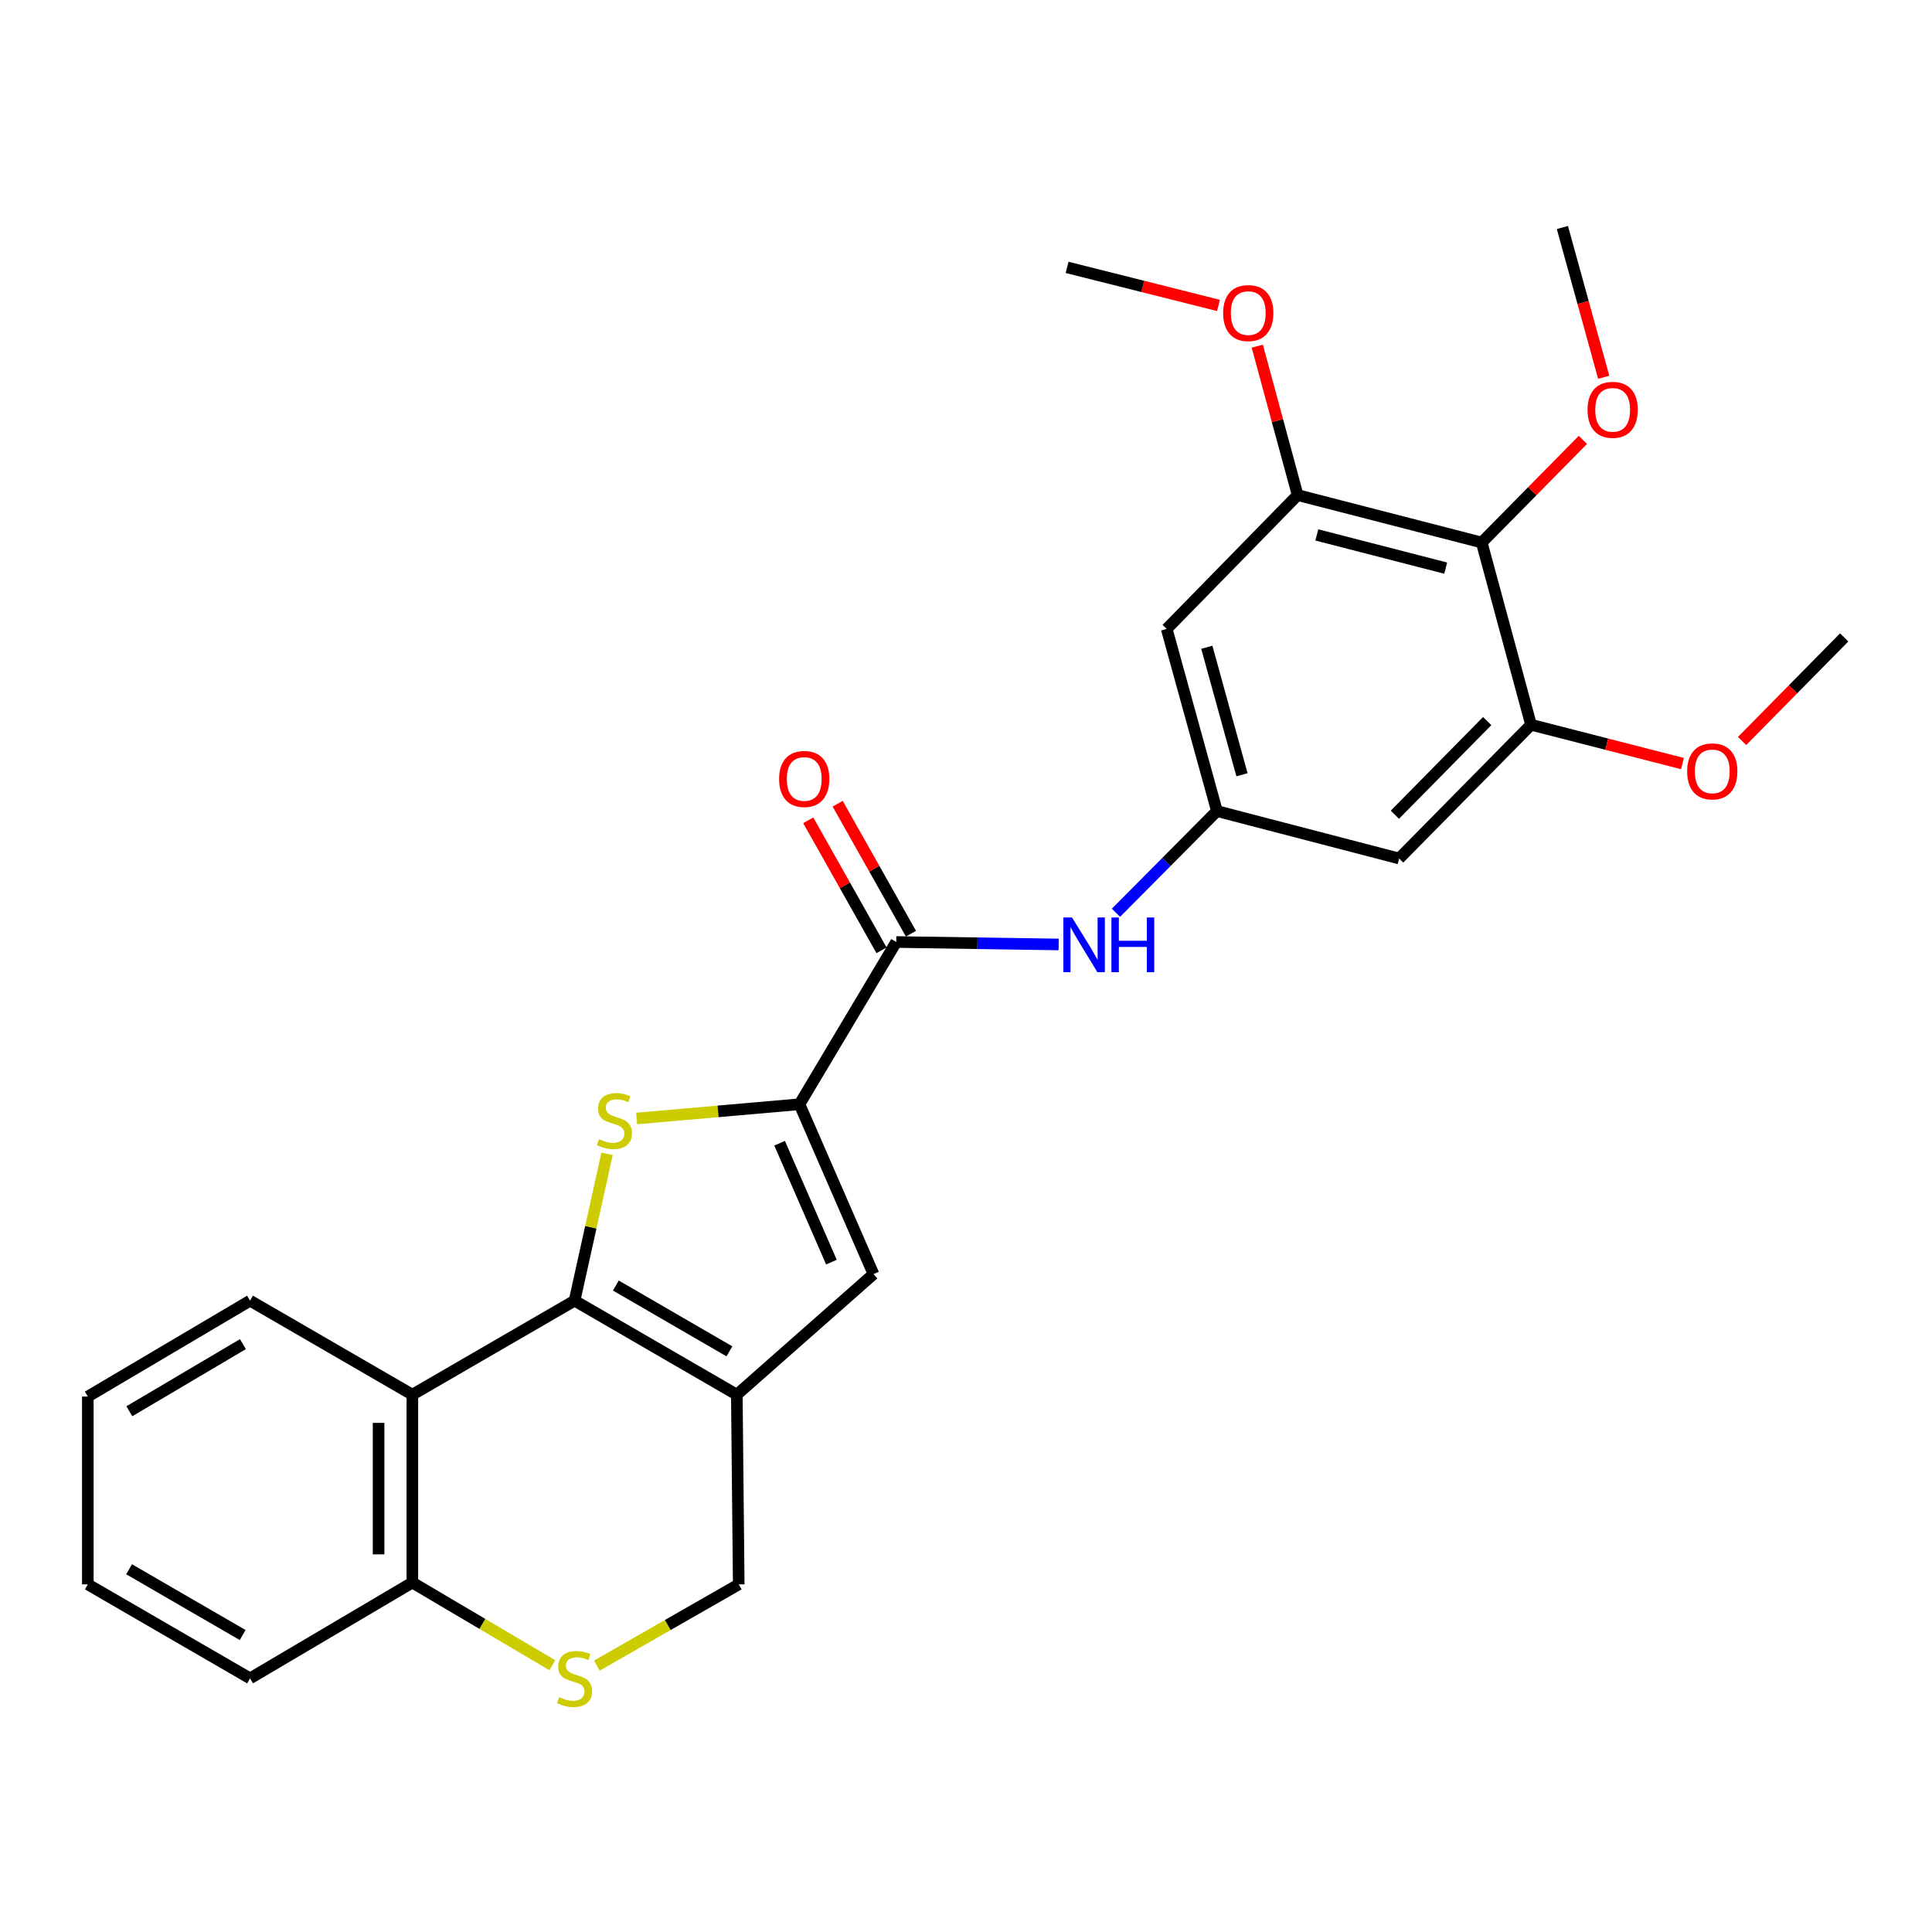 <?xml version='1.0' encoding='iso-8859-1'?>
<svg version='1.1' baseProfile='full'
              xmlns='http://www.w3.org/2000/svg'
                      xmlns:rdkit='http://www.rdkit.org/xml'
                      xmlns:xlink='http://www.w3.org/1999/xlink'
                  xml:space='preserve'
width='1000px' height='1000px' viewBox='0 0 1000 1000'>
<!-- END OF HEADER -->
<rect style='opacity:1.0;fill:#FFFFFF;stroke:none' width='1000' height='1000' x='0' y='0'> </rect>
<path class='bond-0' d='M 297.4,673.223 L 305.811,635.211' style='fill:none;fill-rule:evenodd;stroke:#000000;stroke-width:6px;stroke-linecap:butt;stroke-linejoin:miter;stroke-opacity:1' />
<path class='bond-0' d='M 305.811,635.211 L 314.221,597.2' style='fill:none;fill-rule:evenodd;stroke:#CCCC00;stroke-width:6px;stroke-linecap:butt;stroke-linejoin:miter;stroke-opacity:1' />
<path class='bond-1' d='M 297.4,673.223 L 381.376,721.879' style='fill:none;fill-rule:evenodd;stroke:#000000;stroke-width:6px;stroke-linecap:butt;stroke-linejoin:miter;stroke-opacity:1' />
<path class='bond-1' d='M 318.762,665.392 L 377.545,699.452' style='fill:none;fill-rule:evenodd;stroke:#000000;stroke-width:6px;stroke-linecap:butt;stroke-linejoin:miter;stroke-opacity:1' />
<path class='bond-4' d='M 297.4,673.223 L 213.435,721.879' style='fill:none;fill-rule:evenodd;stroke:#000000;stroke-width:6px;stroke-linecap:butt;stroke-linejoin:miter;stroke-opacity:1' />
<path class='bond-2' d='M 329.525,578.928 L 371.668,575.243' style='fill:none;fill-rule:evenodd;stroke:#CCCC00;stroke-width:6px;stroke-linecap:butt;stroke-linejoin:miter;stroke-opacity:1' />
<path class='bond-2' d='M 371.668,575.243 L 413.81,571.558' style='fill:none;fill-rule:evenodd;stroke:#000000;stroke-width:6px;stroke-linecap:butt;stroke-linejoin:miter;stroke-opacity:1' />
<path class='bond-3' d='M 381.376,721.879 L 452.111,659.478' style='fill:none;fill-rule:evenodd;stroke:#000000;stroke-width:6px;stroke-linecap:butt;stroke-linejoin:miter;stroke-opacity:1' />
<path class='bond-14' d='M 381.376,721.879 L 382.366,820.075' style='fill:none;fill-rule:evenodd;stroke:#000000;stroke-width:6px;stroke-linecap:butt;stroke-linejoin:miter;stroke-opacity:1' />
<path class='bond-5' d='M 413.81,571.558 L 463.894,487.583' style='fill:none;fill-rule:evenodd;stroke:#000000;stroke-width:6px;stroke-linecap:butt;stroke-linejoin:miter;stroke-opacity:1' />
<path class='bond-28' d='M 413.81,571.558 L 452.111,659.478' style='fill:none;fill-rule:evenodd;stroke:#000000;stroke-width:6px;stroke-linecap:butt;stroke-linejoin:miter;stroke-opacity:1' />
<path class='bond-28' d='M 403.525,591.729 L 430.336,653.273' style='fill:none;fill-rule:evenodd;stroke:#000000;stroke-width:6px;stroke-linecap:butt;stroke-linejoin:miter;stroke-opacity:1' />
<path class='bond-15' d='M 213.435,721.879 L 213.435,819.123' style='fill:none;fill-rule:evenodd;stroke:#000000;stroke-width:6px;stroke-linecap:butt;stroke-linejoin:miter;stroke-opacity:1' />
<path class='bond-15' d='M 195.95,736.465 L 195.95,804.536' style='fill:none;fill-rule:evenodd;stroke:#000000;stroke-width:6px;stroke-linecap:butt;stroke-linejoin:miter;stroke-opacity:1' />
<path class='bond-20' d='M 213.435,721.879 L 129.43,673.223' style='fill:none;fill-rule:evenodd;stroke:#000000;stroke-width:6px;stroke-linecap:butt;stroke-linejoin:miter;stroke-opacity:1' />
<path class='bond-10' d='M 463.894,487.583 L 505.93,488.217' style='fill:none;fill-rule:evenodd;stroke:#000000;stroke-width:6px;stroke-linecap:butt;stroke-linejoin:miter;stroke-opacity:1' />
<path class='bond-10' d='M 505.93,488.217 L 547.967,488.851' style='fill:none;fill-rule:evenodd;stroke:#0000FF;stroke-width:6px;stroke-linecap:butt;stroke-linejoin:miter;stroke-opacity:1' />
<path class='bond-16' d='M 471.509,483.289 L 452.54,449.646' style='fill:none;fill-rule:evenodd;stroke:#000000;stroke-width:6px;stroke-linecap:butt;stroke-linejoin:miter;stroke-opacity:1' />
<path class='bond-16' d='M 452.54,449.646 L 433.572,416.003' style='fill:none;fill-rule:evenodd;stroke:#FF0000;stroke-width:6px;stroke-linecap:butt;stroke-linejoin:miter;stroke-opacity:1' />
<path class='bond-16' d='M 456.279,491.877 L 437.31,458.233' style='fill:none;fill-rule:evenodd;stroke:#000000;stroke-width:6px;stroke-linecap:butt;stroke-linejoin:miter;stroke-opacity:1' />
<path class='bond-16' d='M 437.31,458.233 L 418.341,424.59' style='fill:none;fill-rule:evenodd;stroke:#FF0000;stroke-width:6px;stroke-linecap:butt;stroke-linejoin:miter;stroke-opacity:1' />
<path class='bond-6' d='M 766.934,280.806 L 671.661,256.26' style='fill:none;fill-rule:evenodd;stroke:#000000;stroke-width:6px;stroke-linecap:butt;stroke-linejoin:miter;stroke-opacity:1' />
<path class='bond-6' d='M 748.281,294.056 L 681.59,276.873' style='fill:none;fill-rule:evenodd;stroke:#000000;stroke-width:6px;stroke-linecap:butt;stroke-linejoin:miter;stroke-opacity:1' />
<path class='bond-17' d='M 766.934,280.806 L 793.114,254.244' style='fill:none;fill-rule:evenodd;stroke:#000000;stroke-width:6px;stroke-linecap:butt;stroke-linejoin:miter;stroke-opacity:1' />
<path class='bond-17' d='M 793.114,254.244 L 819.293,227.682' style='fill:none;fill-rule:evenodd;stroke:#FF0000;stroke-width:6px;stroke-linecap:butt;stroke-linejoin:miter;stroke-opacity:1' />
<path class='bond-30' d='M 766.934,280.806 L 792.462,375.127' style='fill:none;fill-rule:evenodd;stroke:#000000;stroke-width:6px;stroke-linecap:butt;stroke-linejoin:miter;stroke-opacity:1' />
<path class='bond-7' d='M 285.882,861.918 L 249.658,840.521' style='fill:none;fill-rule:evenodd;stroke:#CCCC00;stroke-width:6px;stroke-linecap:butt;stroke-linejoin:miter;stroke-opacity:1' />
<path class='bond-7' d='M 249.658,840.521 L 213.435,819.123' style='fill:none;fill-rule:evenodd;stroke:#000000;stroke-width:6px;stroke-linecap:butt;stroke-linejoin:miter;stroke-opacity:1' />
<path class='bond-27' d='M 308.928,862.122 L 345.647,841.098' style='fill:none;fill-rule:evenodd;stroke:#CCCC00;stroke-width:6px;stroke-linecap:butt;stroke-linejoin:miter;stroke-opacity:1' />
<path class='bond-27' d='M 345.647,841.098 L 382.366,820.075' style='fill:none;fill-rule:evenodd;stroke:#000000;stroke-width:6px;stroke-linecap:butt;stroke-linejoin:miter;stroke-opacity:1' />
<path class='bond-8' d='M 792.462,375.127 L 724.203,444.357' style='fill:none;fill-rule:evenodd;stroke:#000000;stroke-width:6px;stroke-linecap:butt;stroke-linejoin:miter;stroke-opacity:1' />
<path class='bond-8' d='M 769.772,373.235 L 721.991,421.696' style='fill:none;fill-rule:evenodd;stroke:#000000;stroke-width:6px;stroke-linecap:butt;stroke-linejoin:miter;stroke-opacity:1' />
<path class='bond-19' d='M 792.462,375.127 L 831.654,385.18' style='fill:none;fill-rule:evenodd;stroke:#000000;stroke-width:6px;stroke-linecap:butt;stroke-linejoin:miter;stroke-opacity:1' />
<path class='bond-19' d='M 831.654,385.18 L 870.846,395.232' style='fill:none;fill-rule:evenodd;stroke:#FF0000;stroke-width:6px;stroke-linecap:butt;stroke-linejoin:miter;stroke-opacity:1' />
<path class='bond-9' d='M 671.661,256.26 L 603.889,325.538' style='fill:none;fill-rule:evenodd;stroke:#000000;stroke-width:6px;stroke-linecap:butt;stroke-linejoin:miter;stroke-opacity:1' />
<path class='bond-18' d='M 671.661,256.26 L 661.21,217.715' style='fill:none;fill-rule:evenodd;stroke:#000000;stroke-width:6px;stroke-linecap:butt;stroke-linejoin:miter;stroke-opacity:1' />
<path class='bond-18' d='M 661.21,217.715 L 650.759,179.171' style='fill:none;fill-rule:evenodd;stroke:#FF0000;stroke-width:6px;stroke-linecap:butt;stroke-linejoin:miter;stroke-opacity:1' />
<path class='bond-11' d='M 577.621,472.45 L 603.757,446.13' style='fill:none;fill-rule:evenodd;stroke:#0000FF;stroke-width:6px;stroke-linecap:butt;stroke-linejoin:miter;stroke-opacity:1' />
<path class='bond-11' d='M 603.757,446.13 L 629.892,419.81' style='fill:none;fill-rule:evenodd;stroke:#000000;stroke-width:6px;stroke-linecap:butt;stroke-linejoin:miter;stroke-opacity:1' />
<path class='bond-12' d='M 629.892,419.81 L 724.203,444.357' style='fill:none;fill-rule:evenodd;stroke:#000000;stroke-width:6px;stroke-linecap:butt;stroke-linejoin:miter;stroke-opacity:1' />
<path class='bond-13' d='M 629.892,419.81 L 603.889,325.538' style='fill:none;fill-rule:evenodd;stroke:#000000;stroke-width:6px;stroke-linecap:butt;stroke-linejoin:miter;stroke-opacity:1' />
<path class='bond-13' d='M 642.847,401.02 L 624.644,335.03' style='fill:none;fill-rule:evenodd;stroke:#000000;stroke-width:6px;stroke-linecap:butt;stroke-linejoin:miter;stroke-opacity:1' />
<path class='bond-21' d='M 213.435,819.123 L 129.43,868.722' style='fill:none;fill-rule:evenodd;stroke:#000000;stroke-width:6px;stroke-linecap:butt;stroke-linejoin:miter;stroke-opacity:1' />
<path class='bond-22' d='M 830.082,195.277 L 819.387,156.514' style='fill:none;fill-rule:evenodd;stroke:#FF0000;stroke-width:6px;stroke-linecap:butt;stroke-linejoin:miter;stroke-opacity:1' />
<path class='bond-22' d='M 819.387,156.514 L 808.693,117.751' style='fill:none;fill-rule:evenodd;stroke:#000000;stroke-width:6px;stroke-linecap:butt;stroke-linejoin:miter;stroke-opacity:1' />
<path class='bond-23' d='M 630.678,158.092 L 591.498,148.243' style='fill:none;fill-rule:evenodd;stroke:#FF0000;stroke-width:6px;stroke-linecap:butt;stroke-linejoin:miter;stroke-opacity:1' />
<path class='bond-23' d='M 591.498,148.243 L 552.318,138.393' style='fill:none;fill-rule:evenodd;stroke:#000000;stroke-width:6px;stroke-linecap:butt;stroke-linejoin:miter;stroke-opacity:1' />
<path class='bond-24' d='M 901.699,383.535 L 928.122,356.732' style='fill:none;fill-rule:evenodd;stroke:#FF0000;stroke-width:6px;stroke-linecap:butt;stroke-linejoin:miter;stroke-opacity:1' />
<path class='bond-24' d='M 928.122,356.732 L 954.545,329.929' style='fill:none;fill-rule:evenodd;stroke:#000000;stroke-width:6px;stroke-linecap:butt;stroke-linejoin:miter;stroke-opacity:1' />
<path class='bond-25' d='M 129.43,673.223 L 45.455,722.86' style='fill:none;fill-rule:evenodd;stroke:#000000;stroke-width:6px;stroke-linecap:butt;stroke-linejoin:miter;stroke-opacity:1' />
<path class='bond-25' d='M 125.731,695.72 L 66.948,730.466' style='fill:none;fill-rule:evenodd;stroke:#000000;stroke-width:6px;stroke-linecap:butt;stroke-linejoin:miter;stroke-opacity:1' />
<path class='bond-29' d='M 129.43,868.722 L 45.455,820.075' style='fill:none;fill-rule:evenodd;stroke:#000000;stroke-width:6px;stroke-linecap:butt;stroke-linejoin:miter;stroke-opacity:1' />
<path class='bond-29' d='M 125.598,846.295 L 66.815,812.243' style='fill:none;fill-rule:evenodd;stroke:#000000;stroke-width:6px;stroke-linecap:butt;stroke-linejoin:miter;stroke-opacity:1' />
<path class='bond-26' d='M 45.455,722.86 L 45.455,820.075' style='fill:none;fill-rule:evenodd;stroke:#000000;stroke-width:6px;stroke-linecap:butt;stroke-linejoin:miter;stroke-opacity:1' />
<path  class='atom-1' d='M 310.042 589.652
Q 310.362 589.772, 311.682 590.332
Q 313.002 590.892, 314.442 591.252
Q 315.922 591.572, 317.362 591.572
Q 320.042 591.572, 321.602 590.292
Q 323.162 588.972, 323.162 586.692
Q 323.162 585.132, 322.362 584.172
Q 321.602 583.212, 320.402 582.692
Q 319.202 582.172, 317.202 581.572
Q 314.682 580.812, 313.162 580.092
Q 311.682 579.372, 310.602 577.852
Q 309.562 576.332, 309.562 573.772
Q 309.562 570.212, 311.962 568.012
Q 314.402 565.812, 319.202 565.812
Q 322.482 565.812, 326.202 567.372
L 325.282 570.452
Q 321.882 569.052, 319.322 569.052
Q 316.562 569.052, 315.042 570.212
Q 313.522 571.332, 313.562 573.292
Q 313.562 574.812, 314.322 575.732
Q 315.122 576.652, 316.242 577.172
Q 317.402 577.692, 319.322 578.292
Q 321.882 579.092, 323.402 579.892
Q 324.922 580.692, 326.002 582.332
Q 327.122 583.932, 327.122 586.692
Q 327.122 590.612, 324.482 592.732
Q 321.882 594.812, 317.522 594.812
Q 315.002 594.812, 313.082 594.252
Q 311.202 593.732, 308.962 592.812
L 310.042 589.652
' fill='#CCCC00'/>
<path  class='atom-8' d='M 289.4 878.442
Q 289.72 878.562, 291.04 879.122
Q 292.36 879.682, 293.8 880.042
Q 295.28 880.362, 296.72 880.362
Q 299.4 880.362, 300.96 879.082
Q 302.52 877.762, 302.52 875.482
Q 302.52 873.922, 301.72 872.962
Q 300.96 872.002, 299.76 871.482
Q 298.56 870.962, 296.56 870.362
Q 294.04 869.602, 292.52 868.882
Q 291.04 868.162, 289.96 866.642
Q 288.92 865.122, 288.92 862.562
Q 288.92 859.002, 291.32 856.802
Q 293.76 854.602, 298.56 854.602
Q 301.84 854.602, 305.56 856.162
L 304.64 859.242
Q 301.24 857.842, 298.68 857.842
Q 295.92 857.842, 294.4 859.002
Q 292.88 860.122, 292.92 862.082
Q 292.92 863.602, 293.68 864.522
Q 294.48 865.442, 295.6 865.962
Q 296.76 866.482, 298.68 867.082
Q 301.24 867.882, 302.76 868.682
Q 304.28 869.482, 305.36 871.122
Q 306.48 872.722, 306.48 875.482
Q 306.48 879.402, 303.84 881.522
Q 301.24 883.602, 296.88 883.602
Q 294.36 883.602, 292.44 883.042
Q 290.56 882.522, 288.32 881.602
L 289.4 878.442
' fill='#CCCC00'/>
<path  class='atom-11' d='M 554.878 474.89
L 564.158 489.89
Q 565.078 491.37, 566.558 494.05
Q 568.038 496.73, 568.118 496.89
L 568.118 474.89
L 571.878 474.89
L 571.878 503.21
L 567.998 503.21
L 558.038 486.81
Q 556.878 484.89, 555.638 482.69
Q 554.438 480.49, 554.078 479.81
L 554.078 503.21
L 550.398 503.21
L 550.398 474.89
L 554.878 474.89
' fill='#0000FF'/>
<path  class='atom-11' d='M 575.278 474.89
L 579.118 474.89
L 579.118 486.93
L 593.598 486.93
L 593.598 474.89
L 597.438 474.89
L 597.438 503.21
L 593.598 503.21
L 593.598 490.13
L 579.118 490.13
L 579.118 503.21
L 575.278 503.21
L 575.278 474.89
' fill='#0000FF'/>
<path  class='atom-17' d='M 403.267 403.192
Q 403.267 396.392, 406.627 392.592
Q 409.987 388.792, 416.267 388.792
Q 422.547 388.792, 425.907 392.592
Q 429.267 396.392, 429.267 403.192
Q 429.267 410.072, 425.867 413.992
Q 422.467 417.872, 416.267 417.872
Q 410.027 417.872, 406.627 413.992
Q 403.267 410.112, 403.267 403.192
M 416.267 414.672
Q 420.587 414.672, 422.907 411.792
Q 425.267 408.872, 425.267 403.192
Q 425.267 397.632, 422.907 394.832
Q 420.587 391.992, 416.267 391.992
Q 411.947 391.992, 409.587 394.792
Q 407.267 397.592, 407.267 403.192
Q 407.267 408.912, 409.587 411.792
Q 411.947 414.672, 416.267 414.672
' fill='#FF0000'/>
<path  class='atom-18' d='M 821.707 212.123
Q 821.707 205.323, 825.067 201.523
Q 828.427 197.723, 834.707 197.723
Q 840.987 197.723, 844.347 201.523
Q 847.707 205.323, 847.707 212.123
Q 847.707 219.003, 844.307 222.923
Q 840.907 226.803, 834.707 226.803
Q 828.467 226.803, 825.067 222.923
Q 821.707 219.043, 821.707 212.123
M 834.707 223.603
Q 839.027 223.603, 841.347 220.723
Q 843.707 217.803, 843.707 212.123
Q 843.707 206.563, 841.347 203.763
Q 839.027 200.923, 834.707 200.923
Q 830.387 200.923, 828.027 203.723
Q 825.707 206.523, 825.707 212.123
Q 825.707 217.843, 828.027 220.723
Q 830.387 223.603, 834.707 223.603
' fill='#FF0000'/>
<path  class='atom-19' d='M 633.095 162.048
Q 633.095 155.248, 636.455 151.448
Q 639.815 147.648, 646.095 147.648
Q 652.375 147.648, 655.735 151.448
Q 659.095 155.248, 659.095 162.048
Q 659.095 168.928, 655.695 172.848
Q 652.295 176.728, 646.095 176.728
Q 639.855 176.728, 636.455 172.848
Q 633.095 168.968, 633.095 162.048
M 646.095 173.528
Q 650.415 173.528, 652.735 170.648
Q 655.095 167.728, 655.095 162.048
Q 655.095 156.488, 652.735 153.688
Q 650.415 150.848, 646.095 150.848
Q 641.775 150.848, 639.415 153.648
Q 637.095 156.448, 637.095 162.048
Q 637.095 167.768, 639.415 170.648
Q 641.775 173.528, 646.095 173.528
' fill='#FF0000'/>
<path  class='atom-20' d='M 873.267 399.268
Q 873.267 392.468, 876.627 388.668
Q 879.987 384.868, 886.267 384.868
Q 892.547 384.868, 895.907 388.668
Q 899.267 392.468, 899.267 399.268
Q 899.267 406.148, 895.867 410.068
Q 892.467 413.948, 886.267 413.948
Q 880.027 413.948, 876.627 410.068
Q 873.267 406.188, 873.267 399.268
M 886.267 410.748
Q 890.587 410.748, 892.907 407.868
Q 895.267 404.948, 895.267 399.268
Q 895.267 393.708, 892.907 390.908
Q 890.587 388.068, 886.267 388.068
Q 881.947 388.068, 879.587 390.868
Q 877.267 393.668, 877.267 399.268
Q 877.267 404.988, 879.587 407.868
Q 881.947 410.748, 886.267 410.748
' fill='#FF0000'/>
</svg>
